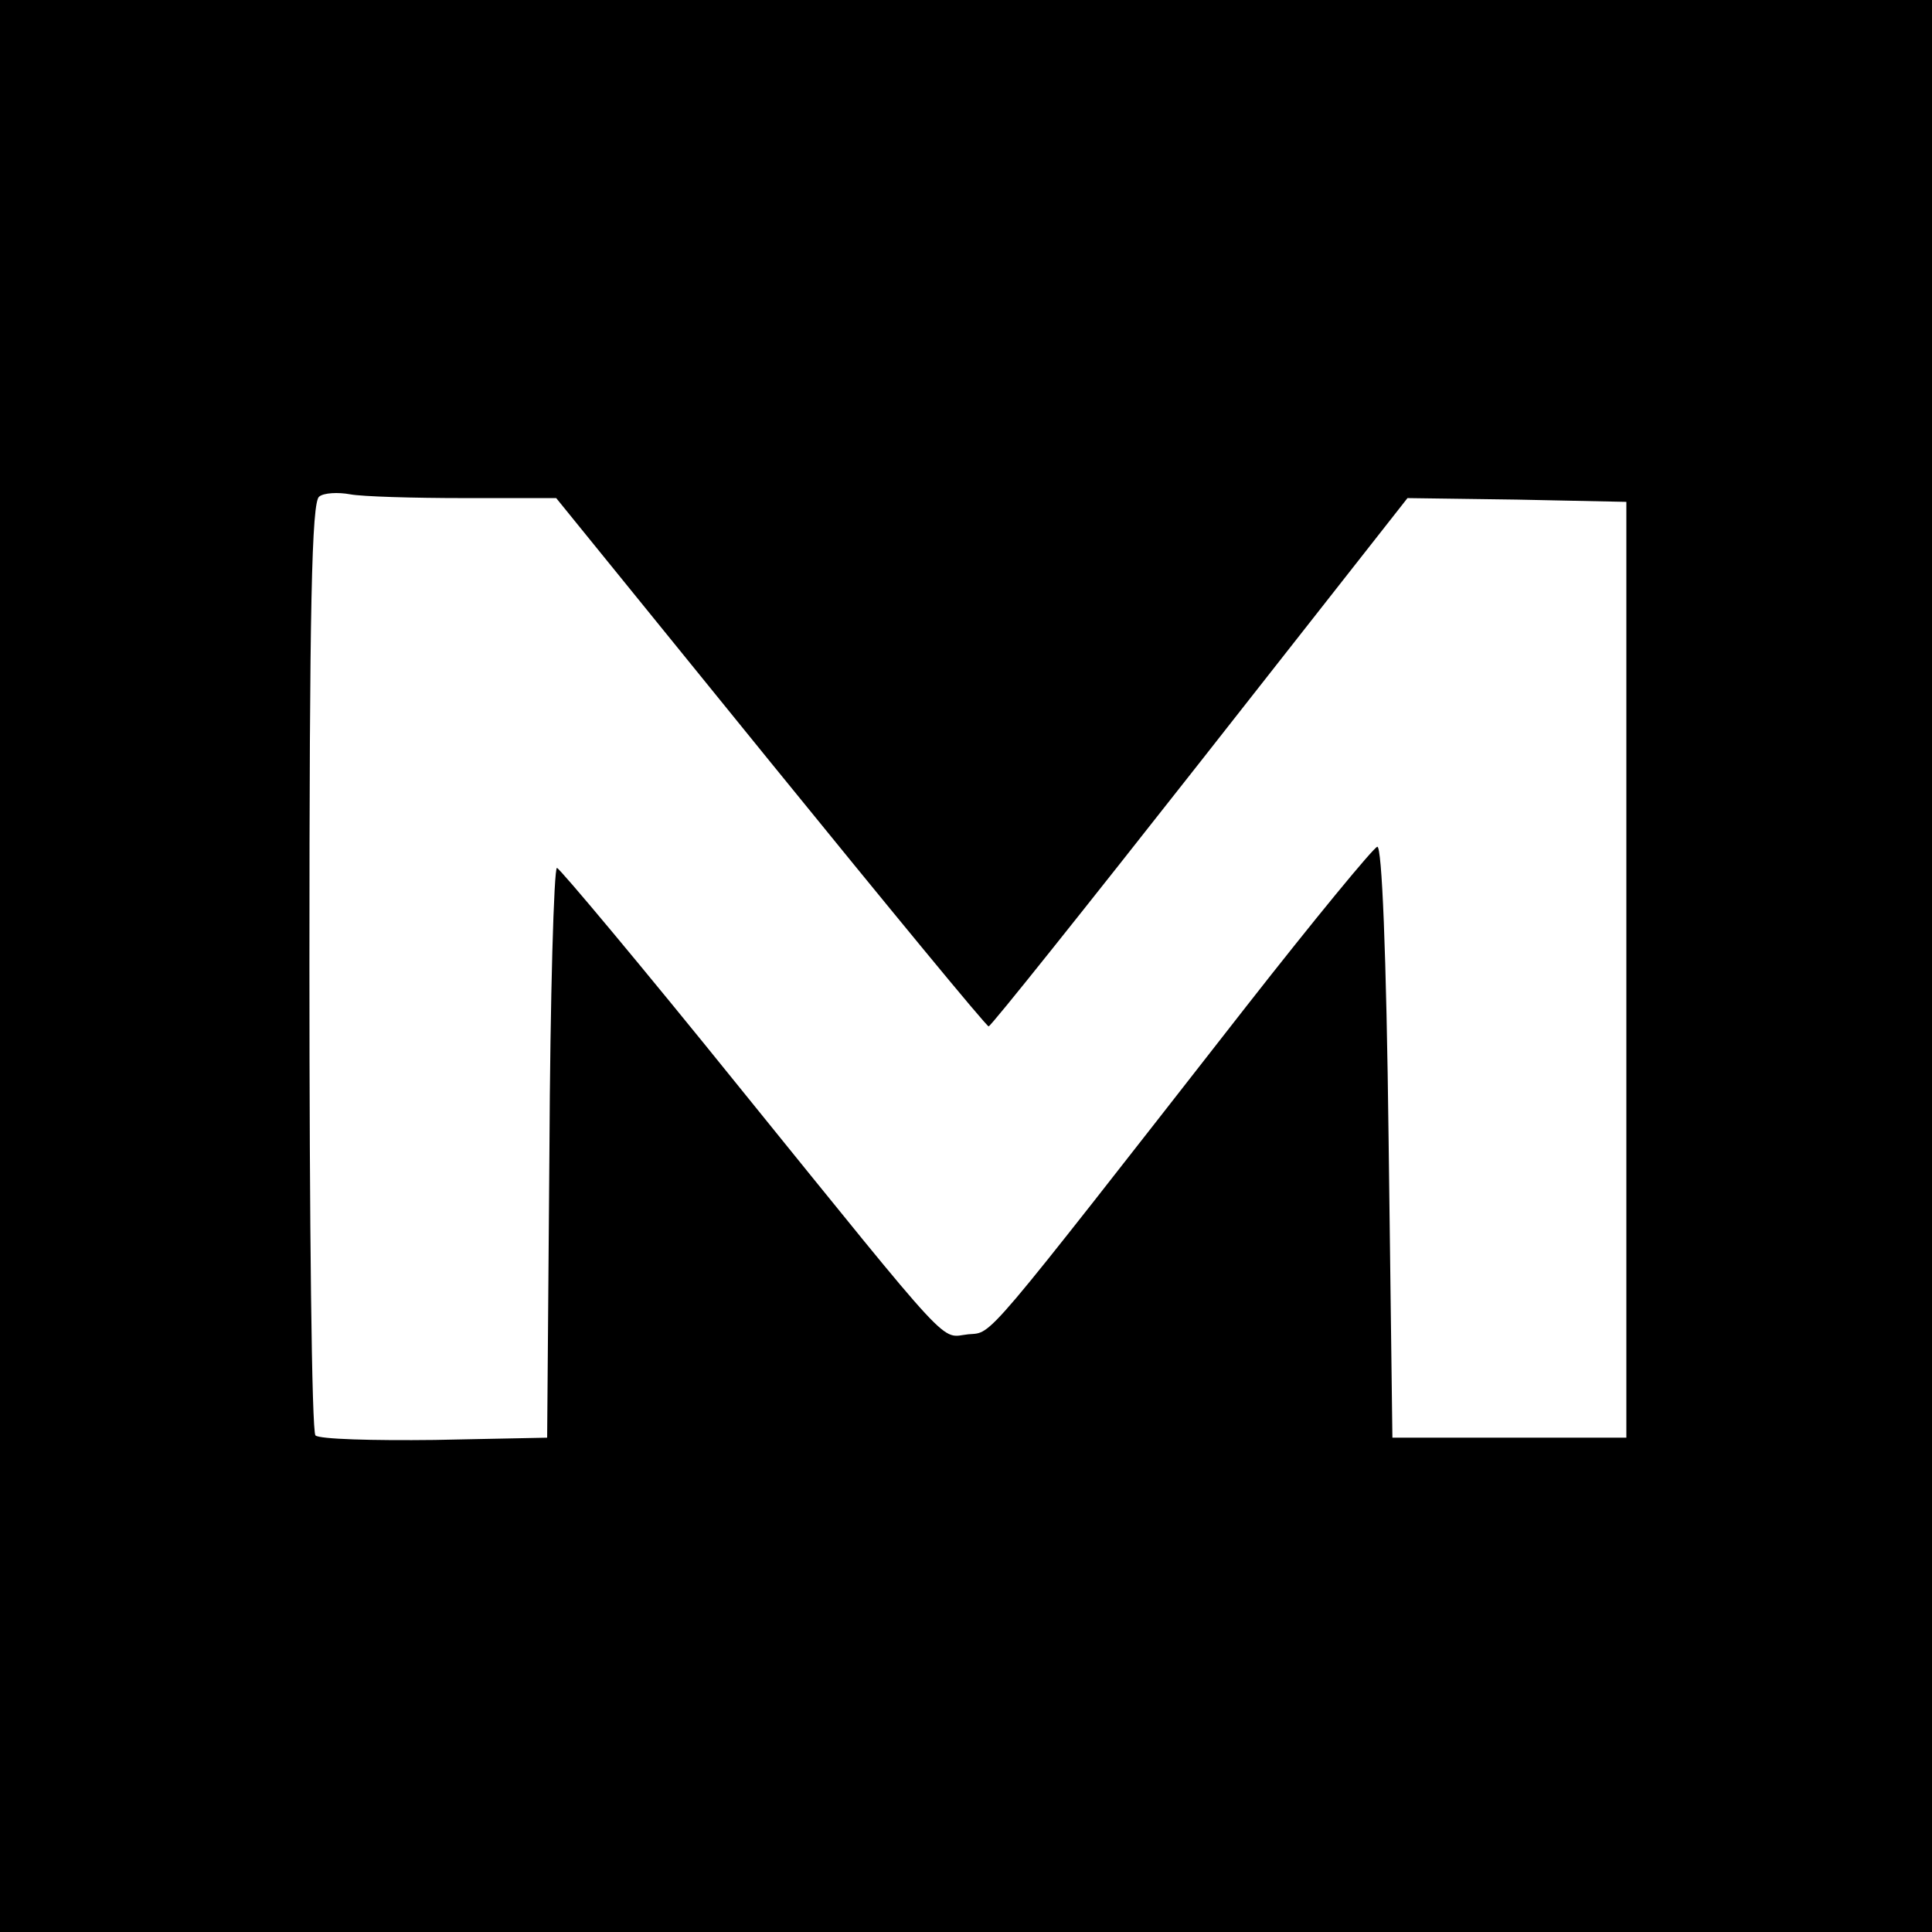 <?xml version="1.0" standalone="no"?>
<!DOCTYPE svg PUBLIC "-//W3C//DTD SVG 20010904//EN"
 "http://www.w3.org/TR/2001/REC-SVG-20010904/DTD/svg10.dtd">
<svg version="1.0" xmlns="http://www.w3.org/2000/svg"
 width="256pt" height="256pt" viewBox="0 0 256 256"
 preserveAspectRatio="xMidYMid meet">
<g transform="translate(0,256) scale(0.1,-0.1)"
fill="#000000" stroke="none">
<path d="M0 1280 l0 -1280 1280 0 1280 0 0 1280 0 1280 -1280 0 -1280 0 0
-1280z m615 620 l122 0 284 -350 c156 -192 286 -350 289 -350 3 0 129 158 280
350 l275 350 145 -2 145 -3 0 -620 0 -620 -155 0 -155 0 -5 393 c-3 253 -9
391 -15 390 -5 -1 -84 -97 -174 -212 -354 -453 -335 -431 -368 -434 -38 -4
-14 -30 -303 327 -129 160 -238 290 -242 291 -4 0 -9 -170 -10 -377 l-3 -378
-149 -3 c-82 -1 -153 1 -158 6 -5 5 -8 285 -8 622 0 476 3 616 13 622 6 5 25
6 41 3 16 -3 84 -5 151 -5z"/>
</g>
</svg>
